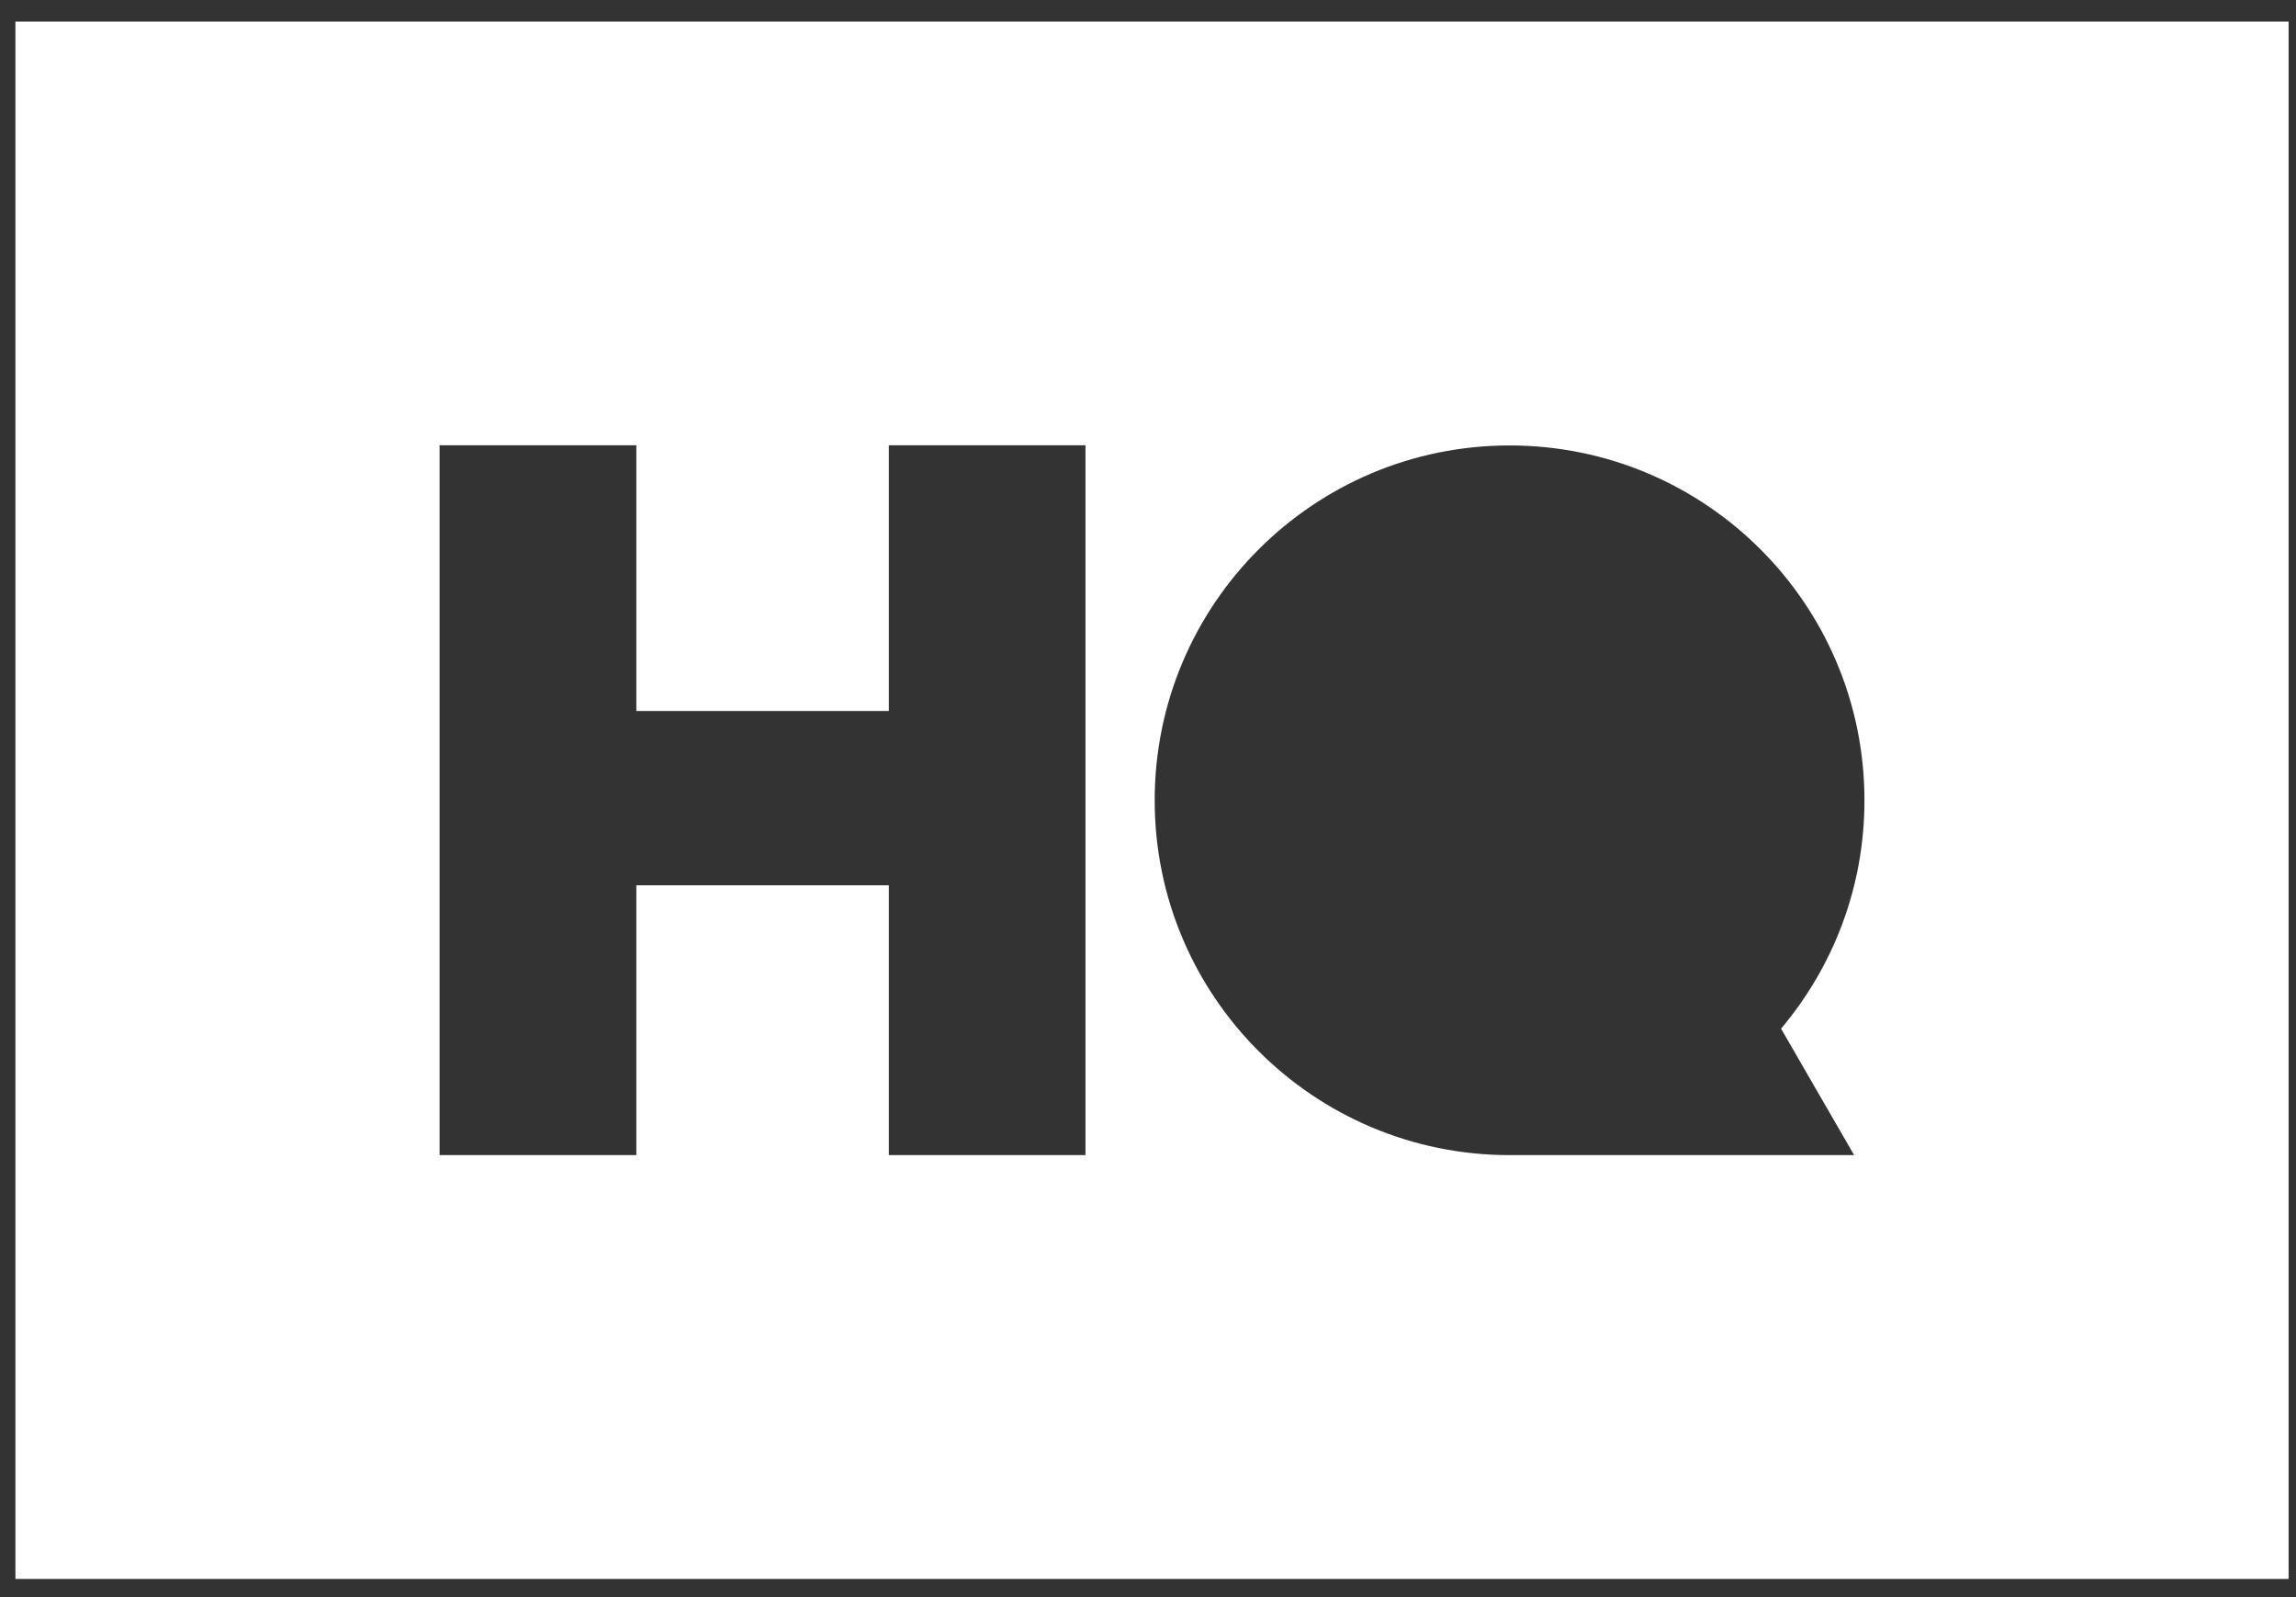 <svg width="46" height="32" viewBox="0 0 46 32" fill="none" xmlns="http://www.w3.org/2000/svg">
<rect x="0" y="0" width="46" height="32" fill="#333333" stroke="none"/>
<path fill-rule="evenodd" clip-rule="evenodd" d="M0.309 0.433V31.636H45.852V0.433H0.309ZM21.747 23.144H17.808V17.738H12.749V23.144H8.807V8.922H12.749V14.245H17.808V8.922H21.747V23.144ZM37.147 23.144H30.245C26.318 23.144 23.134 19.96 23.134 16.036C23.134 12.109 26.318 8.925 30.245 8.925C34.172 8.925 37.354 12.109 37.354 16.036C37.354 17.781 36.725 19.374 35.683 20.61L37.147 23.144Z" fill="white"/>
</svg>
